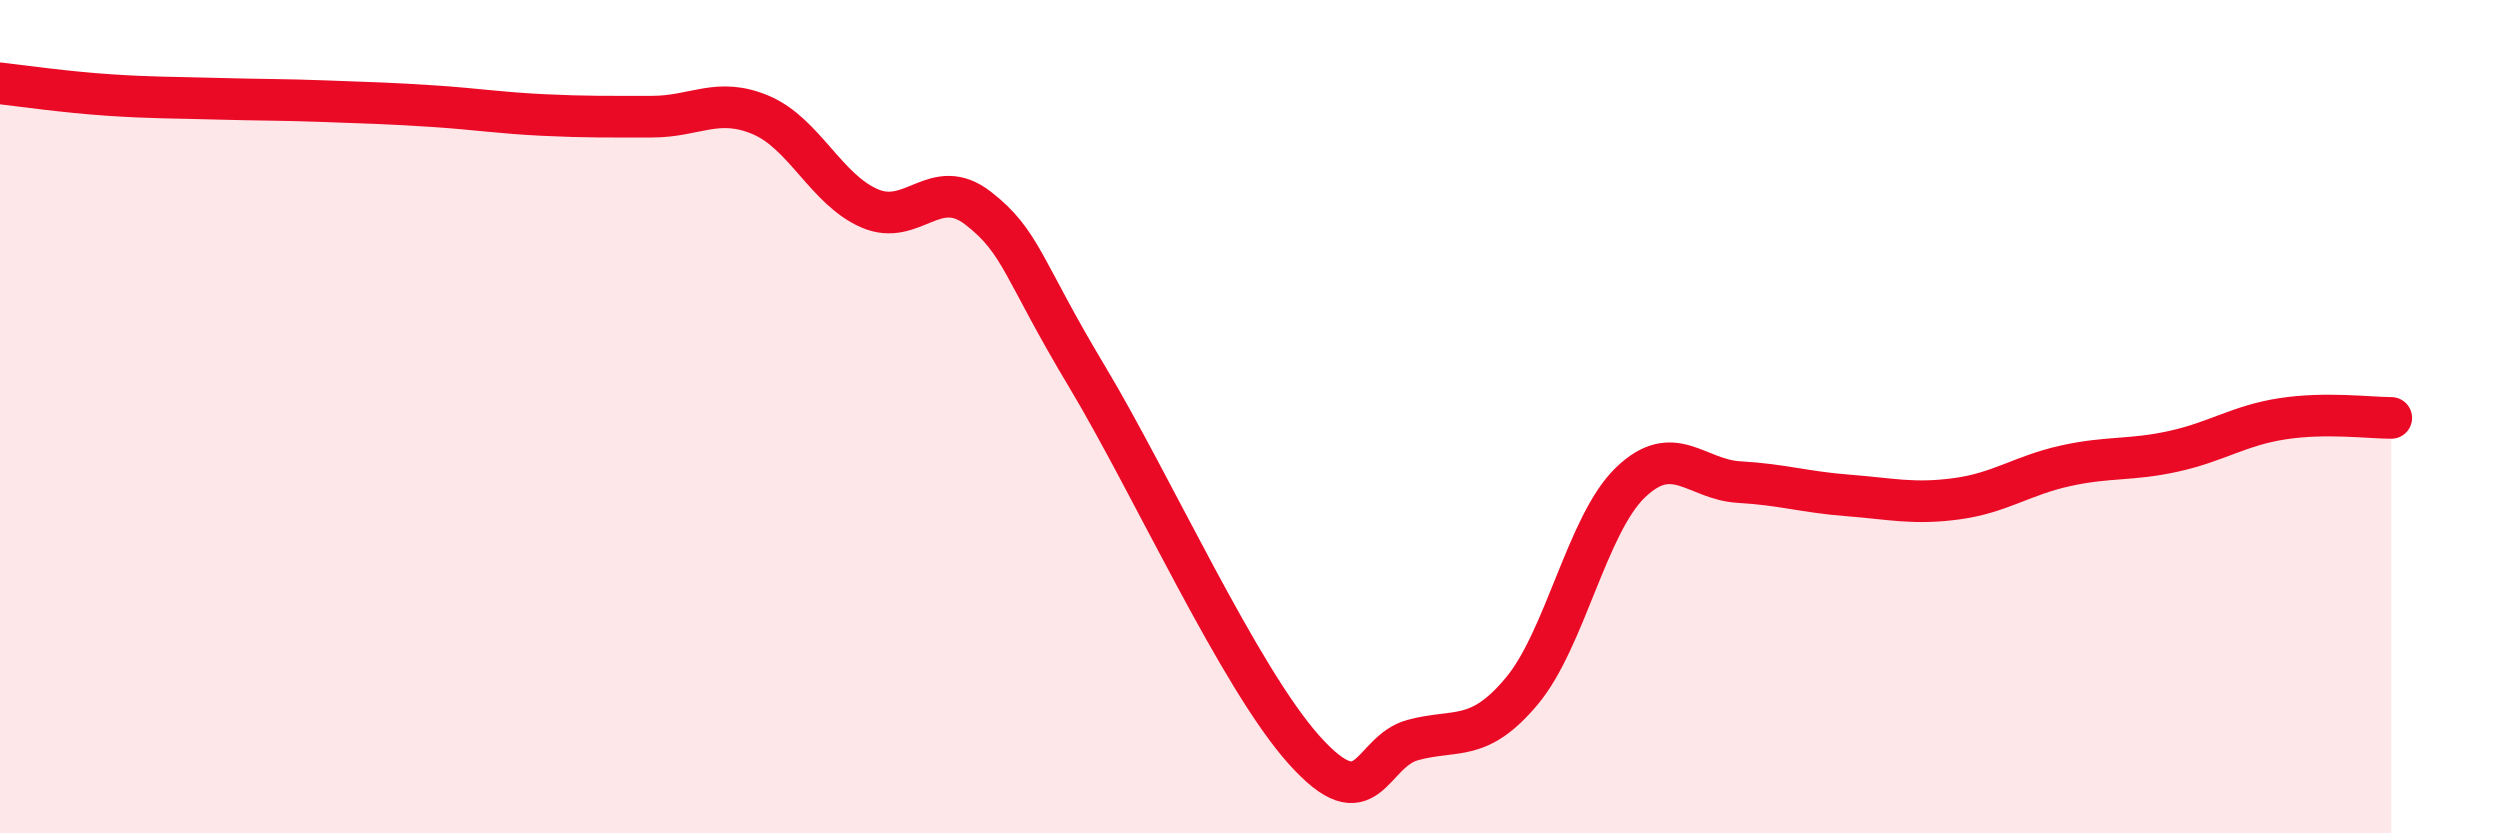 
    <svg width="60" height="20" viewBox="0 0 60 20" xmlns="http://www.w3.org/2000/svg">
      <path
        d="M 0,2 C 0.52,2.06 1.57,2.21 2.61,2.28 C 3.65,2.35 4.18,2.34 5.22,2.37 C 6.26,2.4 6.79,2.39 7.83,2.43 C 8.87,2.47 9.39,2.48 10.43,2.55 C 11.47,2.62 12,2.71 13.04,2.76 C 14.08,2.81 14.61,2.8 15.65,2.8 C 16.69,2.8 17.22,2.32 18.26,2.76 C 19.3,3.2 19.83,4.55 20.87,5 C 21.91,5.45 22.44,4.19 23.48,5 C 24.52,5.81 24.53,6.44 26.09,9.04 C 27.65,11.64 29.74,16.26 31.3,18 C 32.86,19.74 32.87,18.04 33.91,17.76 C 34.95,17.48 35.48,17.83 36.52,16.59 C 37.56,15.35 38.09,12.58 39.13,11.58 C 40.17,10.58 40.7,11.51 41.74,11.57 C 42.78,11.63 43.31,11.81 44.35,11.89 C 45.39,11.97 45.92,12.11 46.96,11.97 C 48,11.83 48.53,11.41 49.57,11.18 C 50.61,10.95 51.13,11.06 52.17,10.83 C 53.21,10.6 53.74,10.21 54.78,10.05 C 55.82,9.89 56.87,10.03 57.39,10.03L57.39 20L0 20Z"
        fill="#EB0A25"
        opacity="0.1"
        stroke-linecap="round"
        stroke-linejoin="round"
      />
      <path
        d="M 0,2 C 0.52,2.06 1.57,2.21 2.61,2.28 C 3.65,2.35 4.18,2.34 5.22,2.37 C 6.26,2.4 6.79,2.39 7.83,2.43 C 8.87,2.47 9.39,2.48 10.43,2.55 C 11.47,2.62 12,2.71 13.04,2.76 C 14.08,2.81 14.61,2.8 15.65,2.8 C 16.69,2.8 17.22,2.32 18.26,2.76 C 19.3,3.2 19.83,4.55 20.87,5 C 21.91,5.45 22.44,4.19 23.48,5 C 24.52,5.81 24.53,6.44 26.09,9.04 C 27.65,11.64 29.74,16.26 31.3,18 C 32.86,19.74 32.87,18.04 33.91,17.76 C 34.95,17.48 35.48,17.83 36.52,16.59 C 37.56,15.35 38.09,12.58 39.13,11.58 C 40.17,10.58 40.7,11.51 41.74,11.57 C 42.78,11.63 43.31,11.81 44.35,11.89 C 45.39,11.97 45.92,12.11 46.96,11.97 C 48,11.83 48.53,11.41 49.57,11.18 C 50.61,10.95 51.13,11.06 52.17,10.83 C 53.21,10.6 53.74,10.21 54.78,10.05 C 55.82,9.89 56.87,10.03 57.39,10.03"
        stroke="#EB0A25"
        stroke-width="1"
        fill="none"
        stroke-linecap="round"
        stroke-linejoin="round"
      />
    </svg>
  